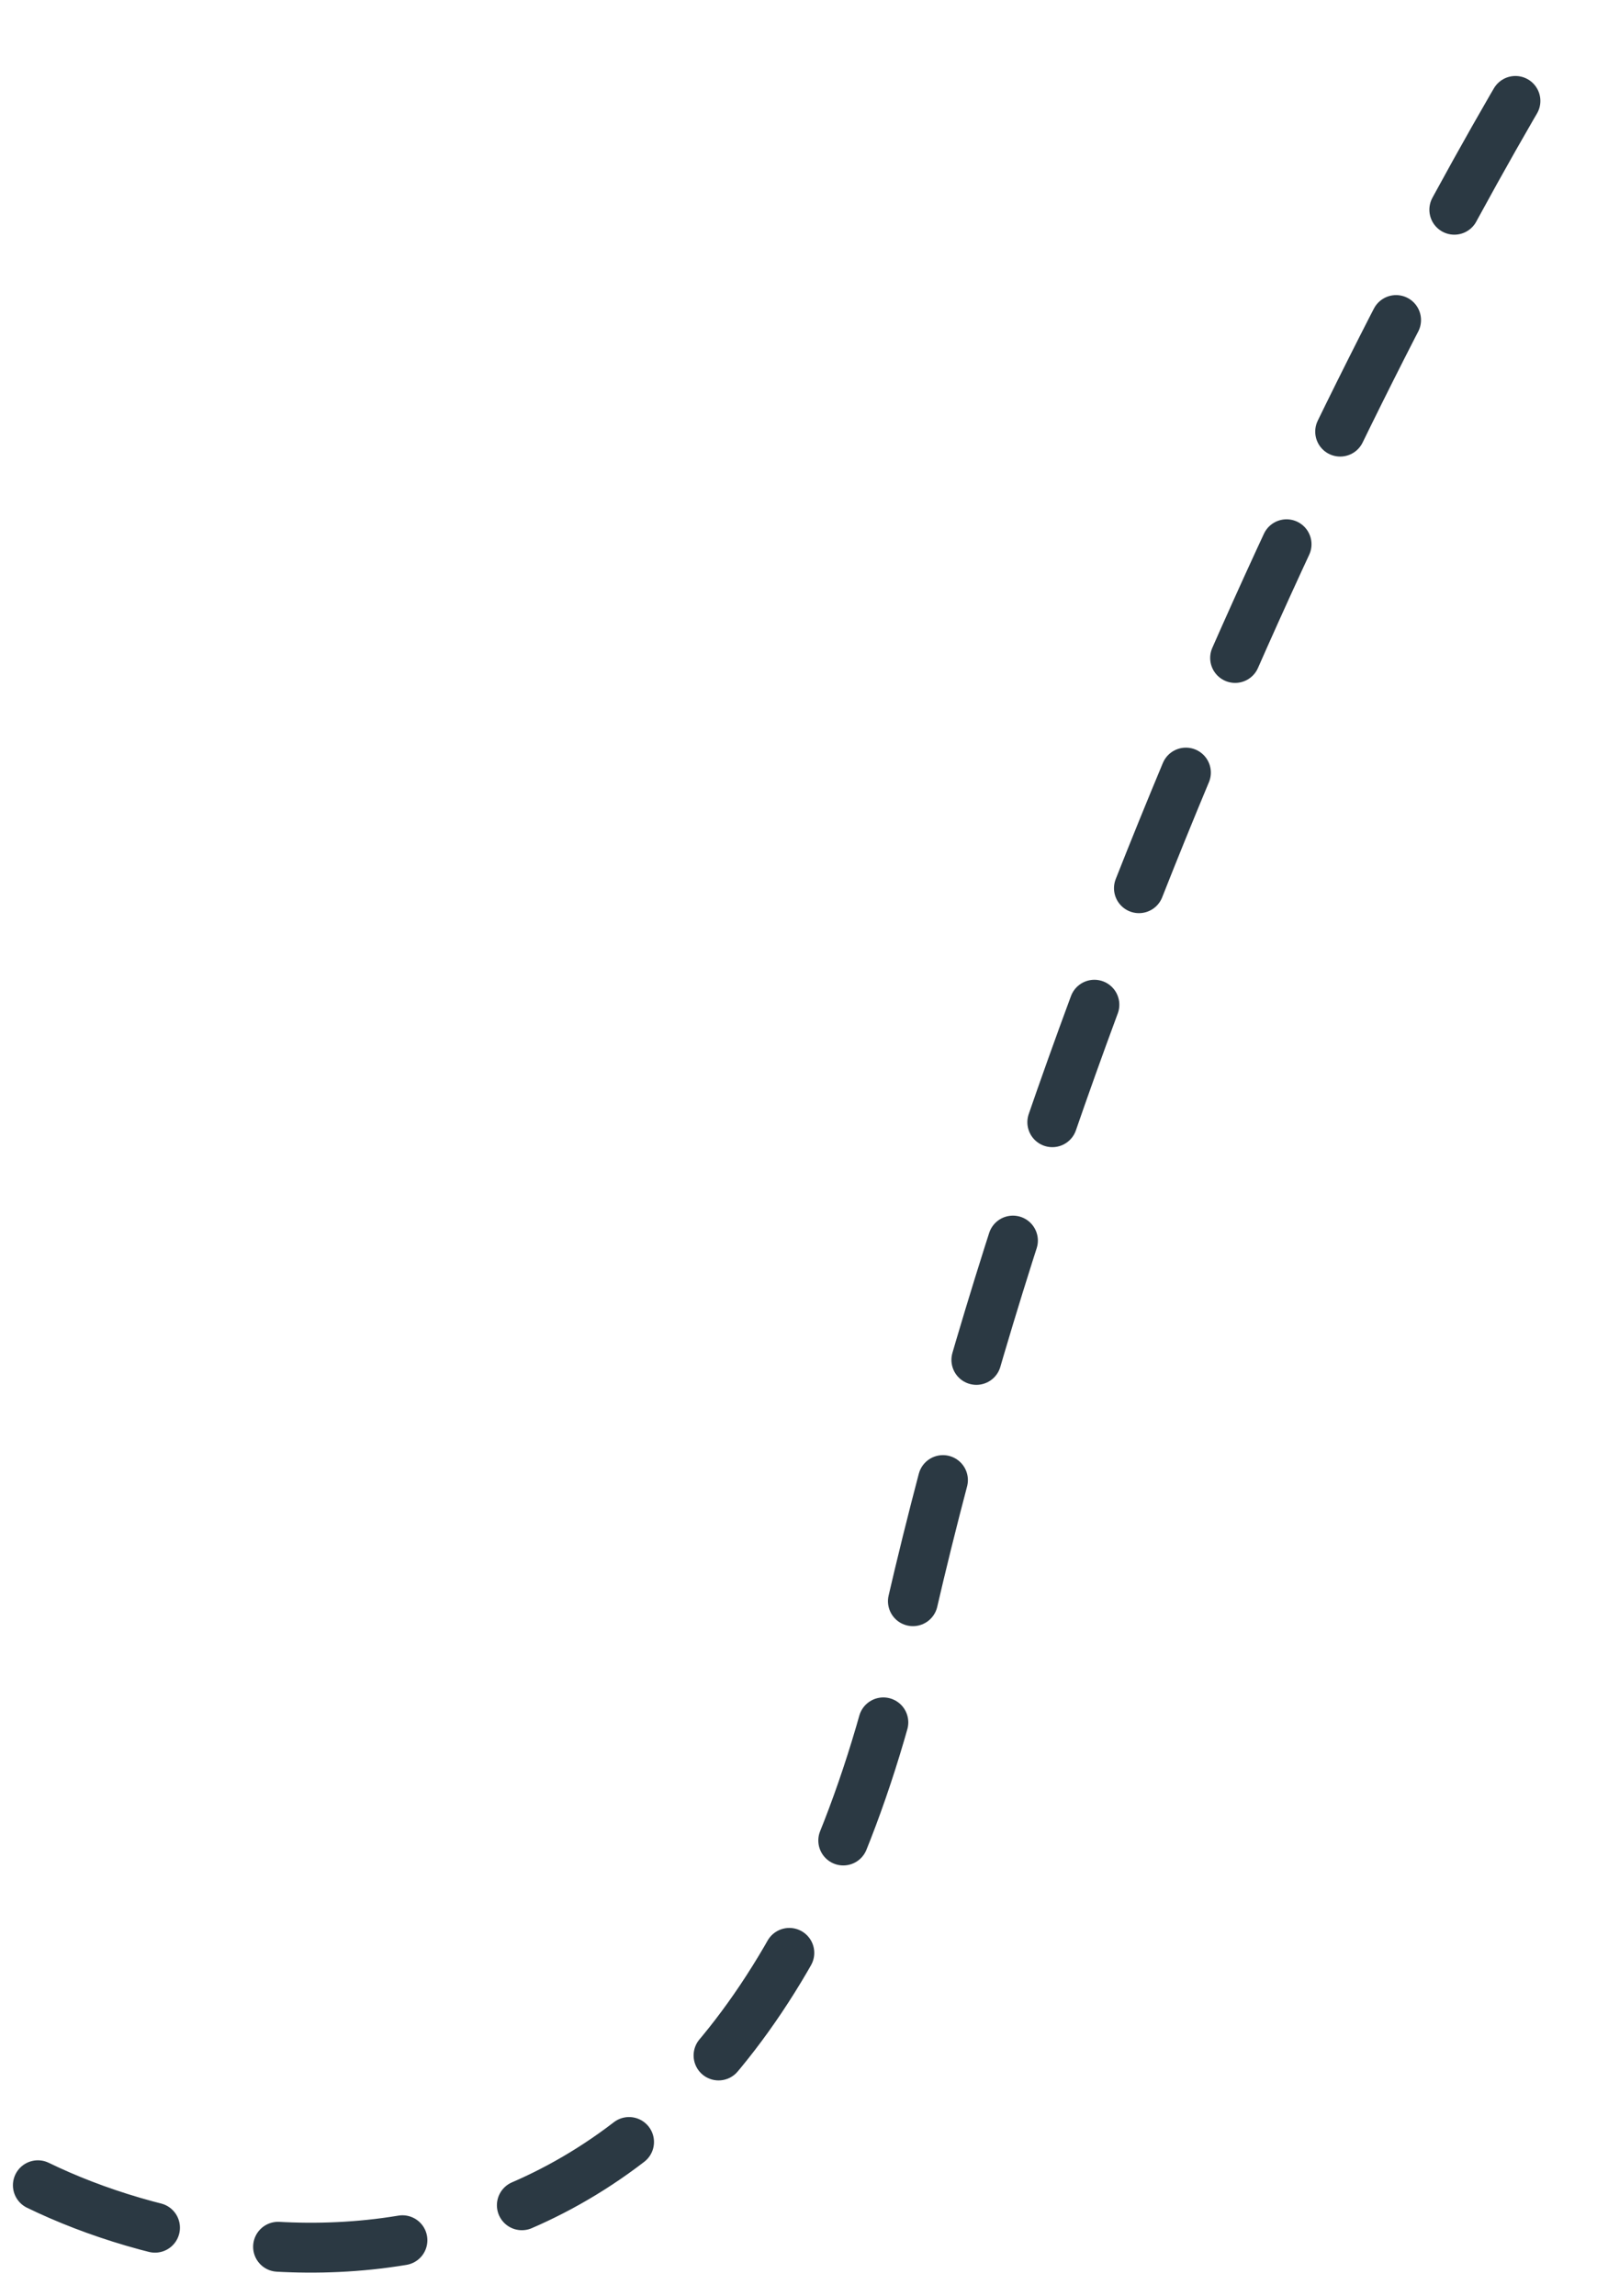 <svg width="64" height="92" fill="none" xmlns="http://www.w3.org/2000/svg"><path d="M1.518 87.569c8.987 4.368 28.511 6.116 34.712-21.843 6.201-27.96 20.11-54.754 26.288-64.656" stroke="#2B3943" stroke-width="2" stroke-linecap="round" stroke-dasharray="5 5"/></svg>